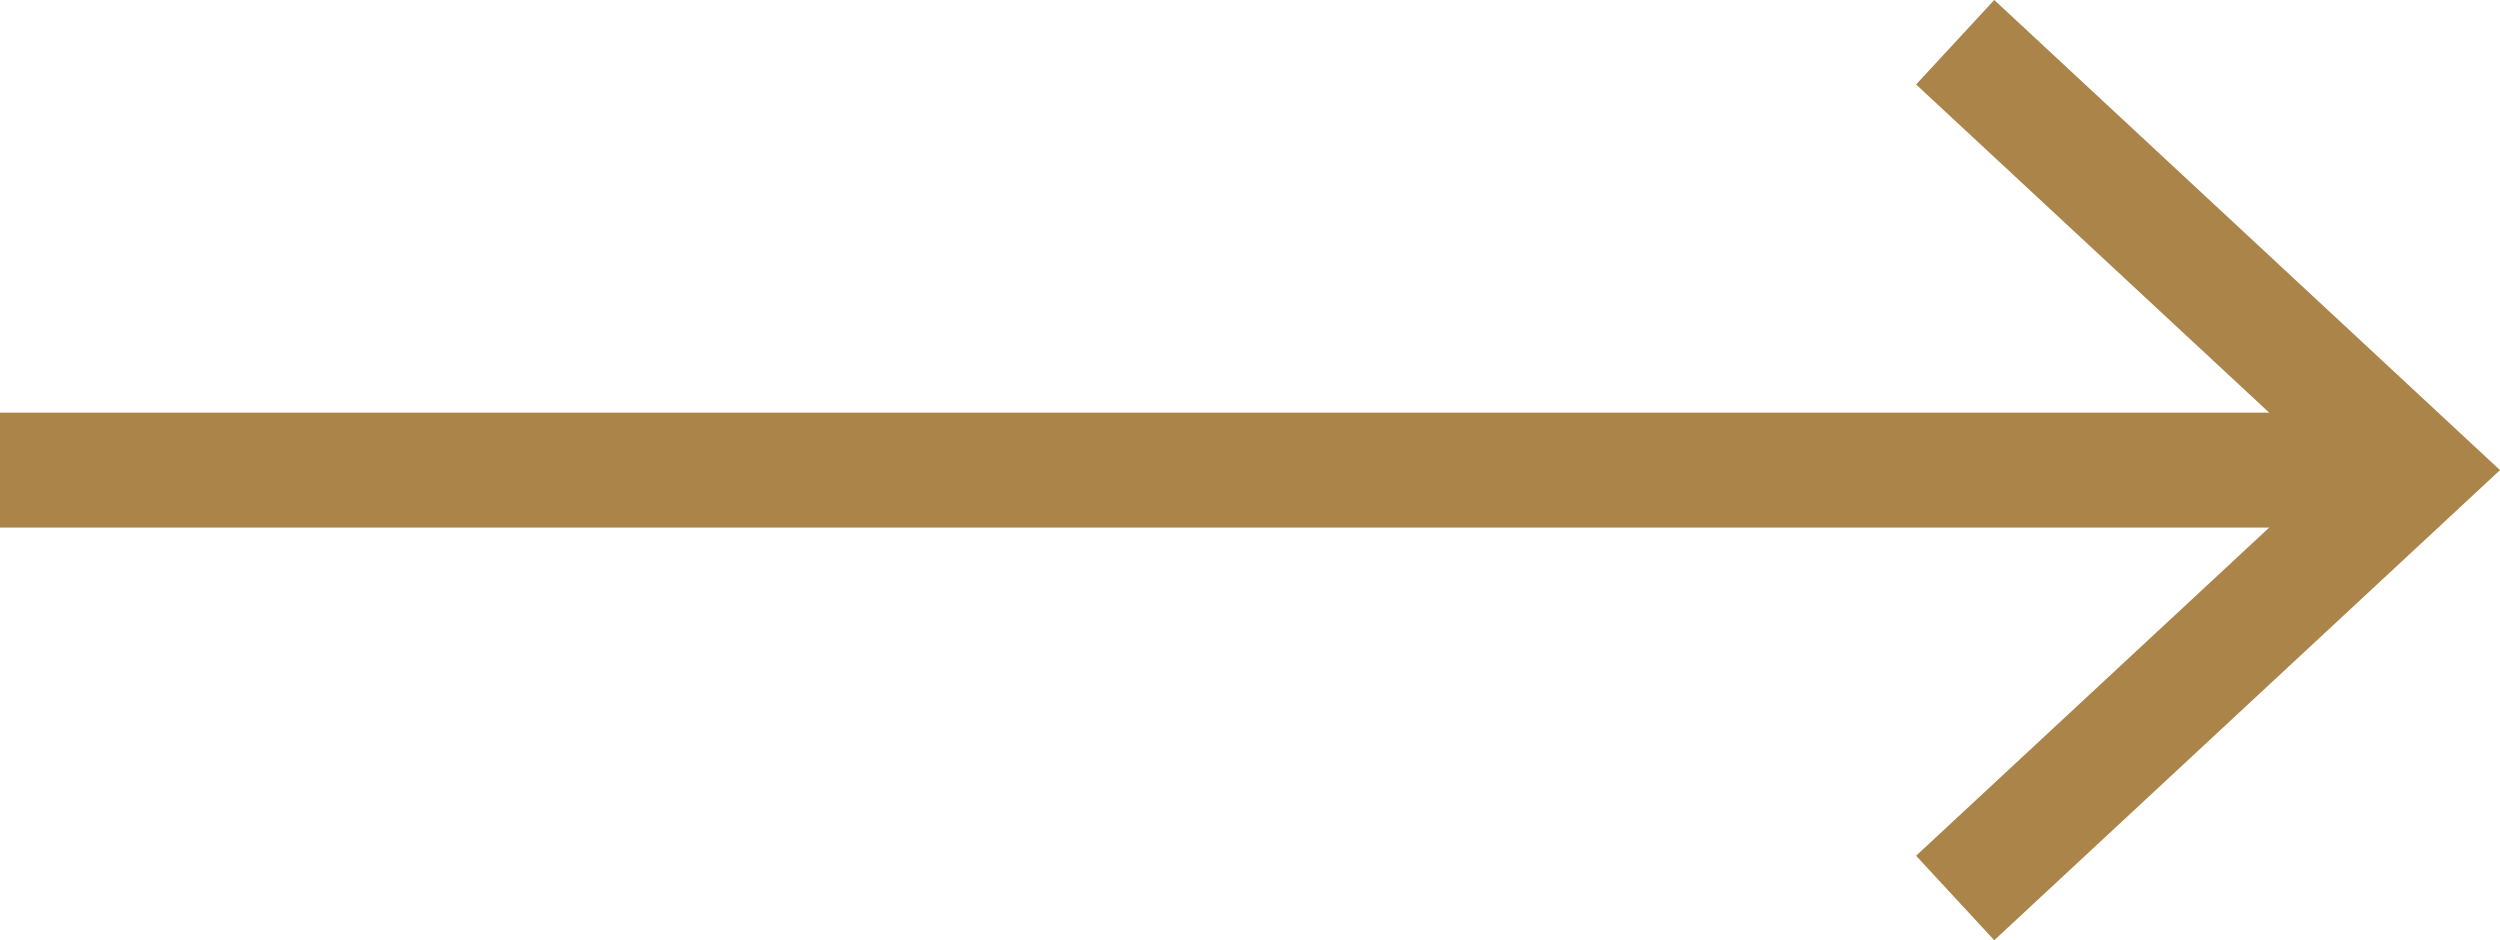 <?xml version="1.0" encoding="UTF-8"?> <svg xmlns="http://www.w3.org/2000/svg" viewBox="0 0 43.5 16.36"> <defs> <style>.cls-1{fill:none;stroke:#ab8449;stroke-miterlimit:10;stroke-width:2px;}.cls-2{fill:#ab8449;}</style> </defs> <g id="Слой_2" data-name="Слой 2"> <g id="Слой_1-2" data-name="Слой 1"> <line class="cls-1" y1="8.18" x2="41.33" y2="8.18"></line> <polygon class="cls-2" points="34.7 16.36 33.34 14.89 40.56 8.18 33.34 1.47 34.7 0 43.5 8.18 34.7 16.36"></polygon> </g> </g> </svg> 